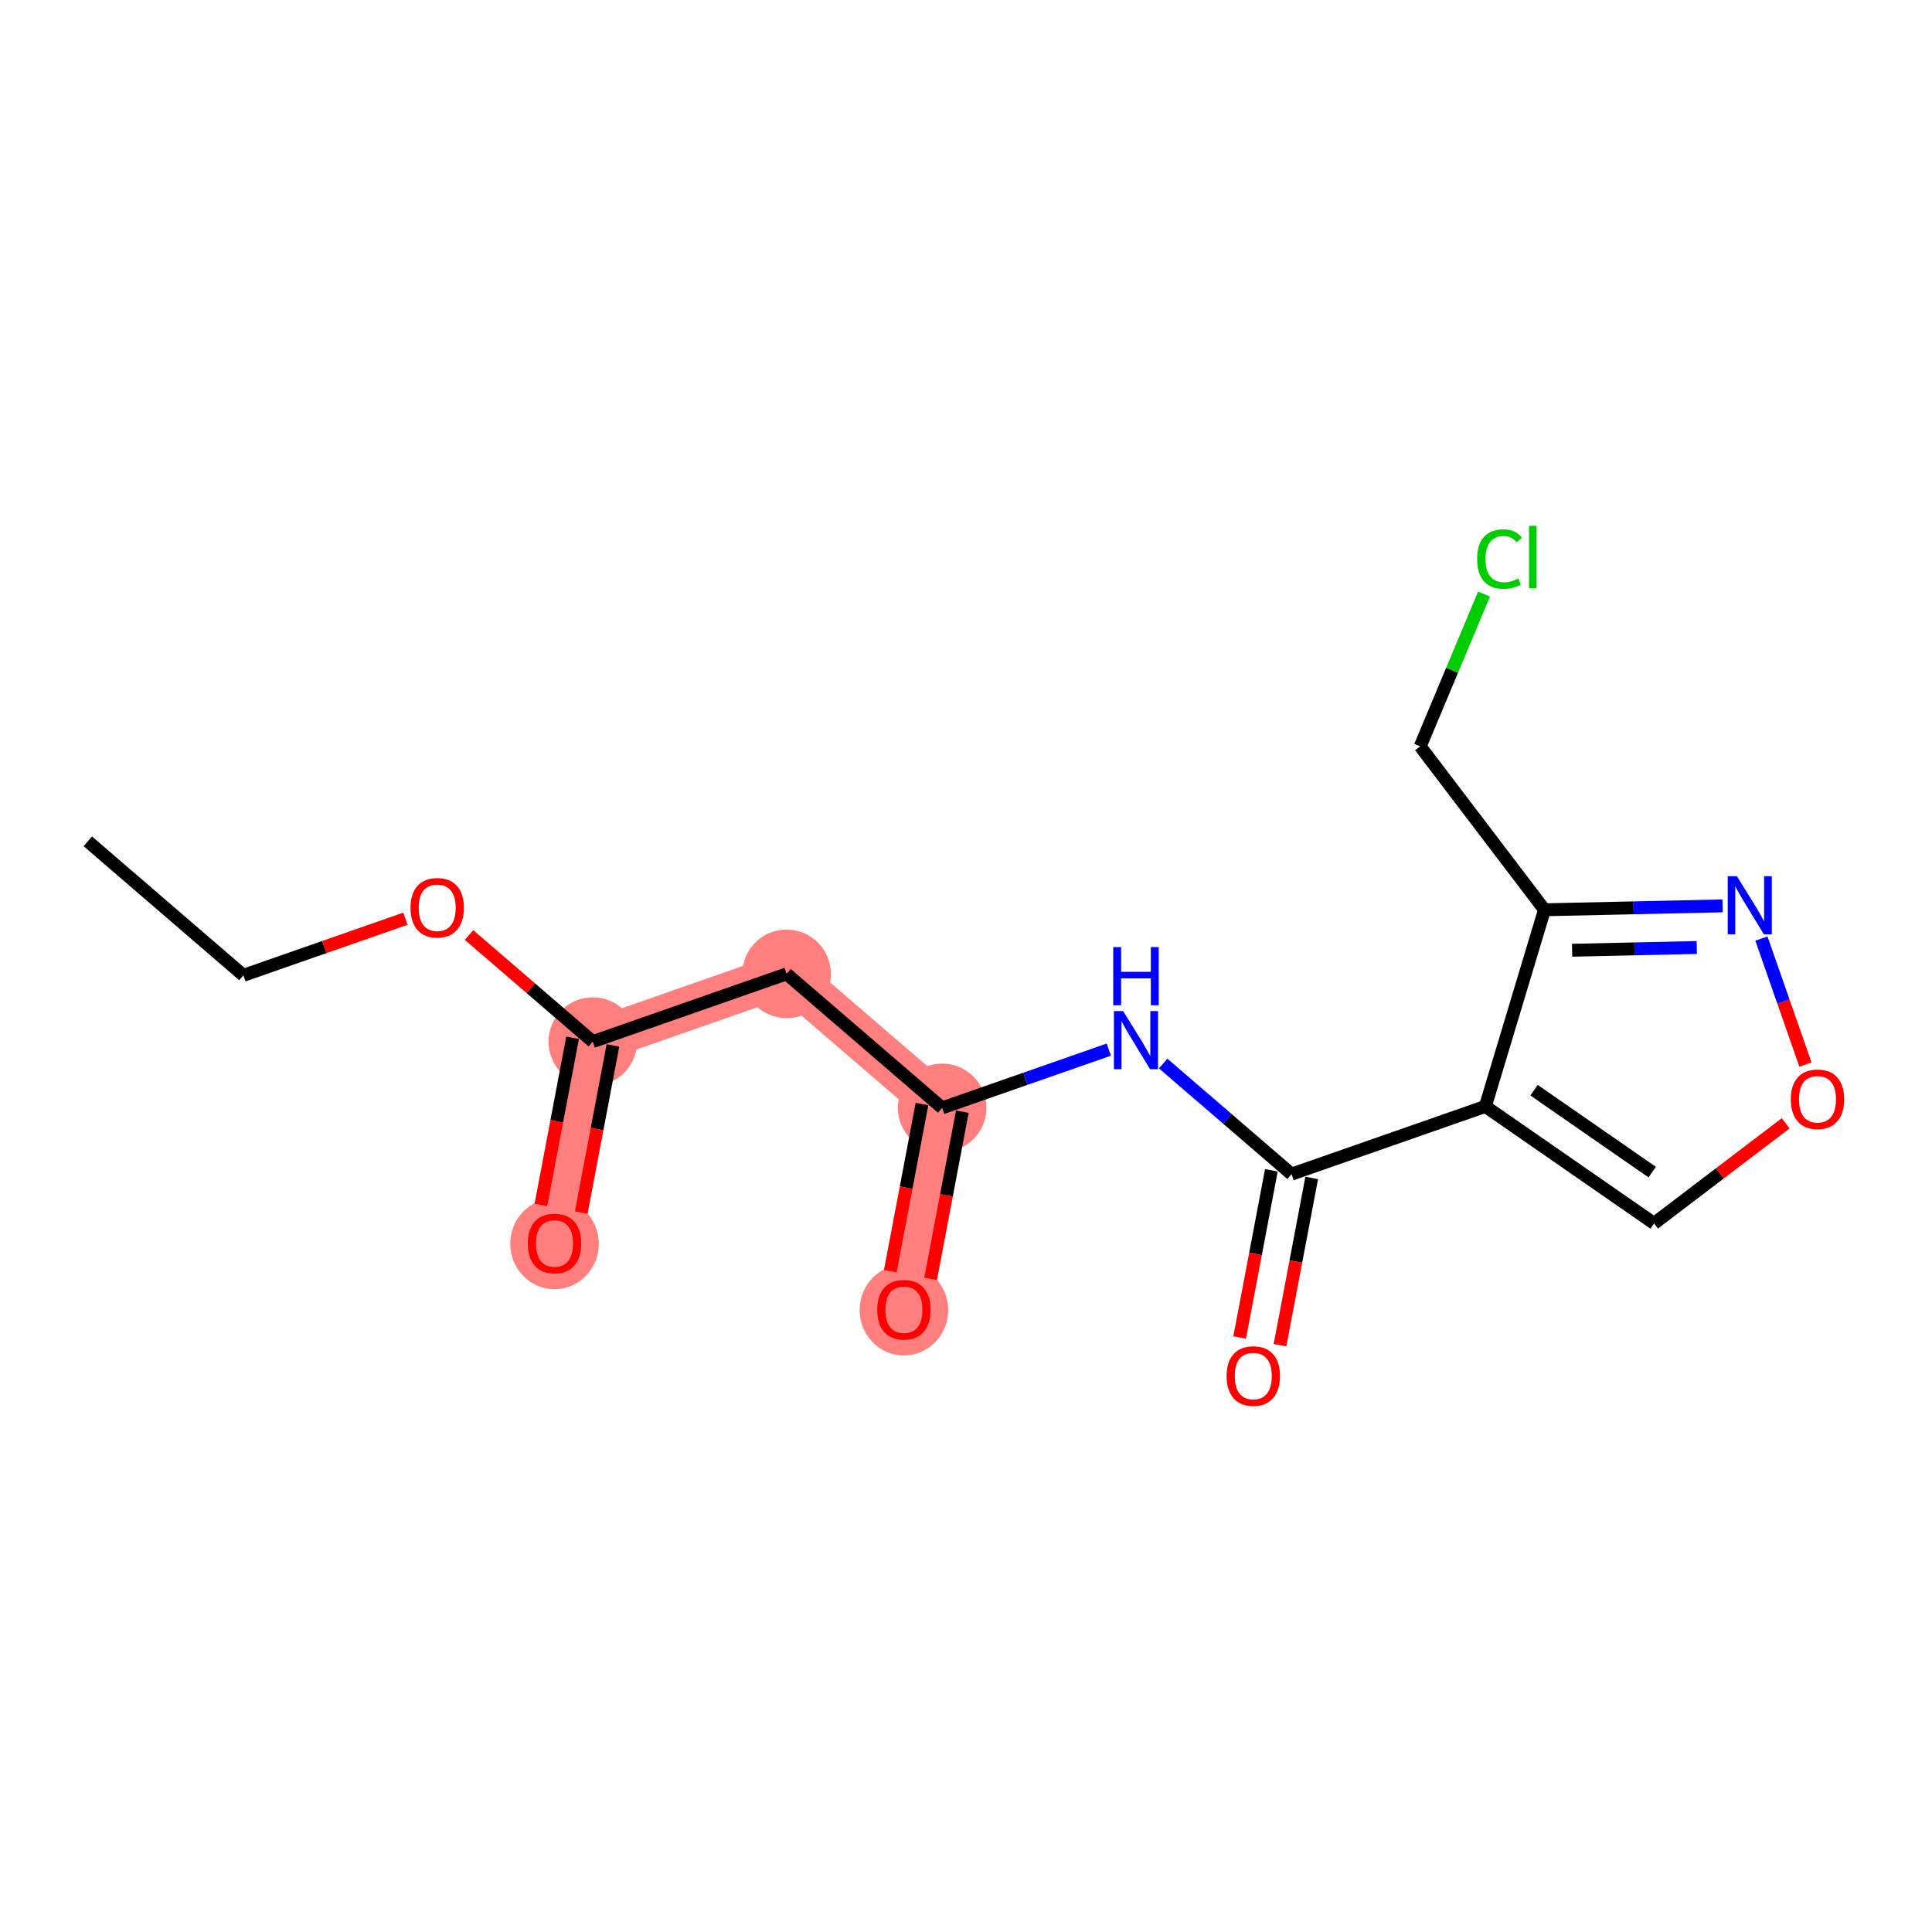 <?xml version='1.0' encoding='iso-8859-1'?>
<svg version='1.1' baseProfile='full'
              xmlns='http://www.w3.org/2000/svg'
                      xmlns:rdkit='http://www.rdkit.org/xml'
                      xmlns:xlink='http://www.w3.org/1999/xlink'
                  xml:space='preserve'
width='300px' height='300px' viewBox='0 0 300 300'>
<!-- END OF HEADER -->
<rect style='opacity:1.0;fill:#FFFFFF;stroke:none' width='300' height='300' x='0' y='0'> </rect>
<rect style='opacity:1.0;fill:#FFFFFF;stroke:none' width='300' height='300' x='0' y='0'> </rect>
<path d='M 92.045,161.738 L 86.104,193.06' style='fill:none;fill-rule:evenodd;stroke:#FF7F7F;stroke-width:6.8px;stroke-linecap:butt;stroke-linejoin:miter;stroke-opacity:1' />
<path d='M 92.045,161.738 L 122.142,151.221' style='fill:none;fill-rule:evenodd;stroke:#FF7F7F;stroke-width:6.8px;stroke-linecap:butt;stroke-linejoin:miter;stroke-opacity:1' />
<path d='M 122.142,151.221 L 146.297,172.027' style='fill:none;fill-rule:evenodd;stroke:#FF7F7F;stroke-width:6.8px;stroke-linecap:butt;stroke-linejoin:miter;stroke-opacity:1' />
<path d='M 146.297,172.027 L 140.357,203.35' style='fill:none;fill-rule:evenodd;stroke:#FF7F7F;stroke-width:6.8px;stroke-linecap:butt;stroke-linejoin:miter;stroke-opacity:1' />
<ellipse cx='92.045' cy='161.738' rx='6.376' ry='6.376'  style='fill:#FF7F7F;fill-rule:evenodd;stroke:#FF7F7F;stroke-width:1.0px;stroke-linecap:butt;stroke-linejoin:miter;stroke-opacity:1' />
<ellipse cx='86.104' cy='193.13' rx='6.376' ry='6.556'  style='fill:#FF7F7F;fill-rule:evenodd;stroke:#FF7F7F;stroke-width:1.0px;stroke-linecap:butt;stroke-linejoin:miter;stroke-opacity:1' />
<ellipse cx='122.142' cy='151.221' rx='6.376' ry='6.376'  style='fill:#FF7F7F;fill-rule:evenodd;stroke:#FF7F7F;stroke-width:1.0px;stroke-linecap:butt;stroke-linejoin:miter;stroke-opacity:1' />
<ellipse cx='146.297' cy='172.027' rx='6.376' ry='6.376'  style='fill:#FF7F7F;fill-rule:evenodd;stroke:#FF7F7F;stroke-width:1.0px;stroke-linecap:butt;stroke-linejoin:miter;stroke-opacity:1' />
<ellipse cx='140.357' cy='203.42' rx='6.376' ry='6.556'  style='fill:#FF7F7F;fill-rule:evenodd;stroke:#FF7F7F;stroke-width:1.0px;stroke-linecap:butt;stroke-linejoin:miter;stroke-opacity:1' />
<path class='bond-0 atom-0 atom-1' d='M 13.636,130.641 L 37.792,151.448' style='fill:none;fill-rule:evenodd;stroke:#000000;stroke-width:2.0px;stroke-linecap:butt;stroke-linejoin:miter;stroke-opacity:1' />
<path class='bond-1 atom-1 atom-2' d='M 37.792,151.448 L 50.37,147.053' style='fill:none;fill-rule:evenodd;stroke:#000000;stroke-width:2.0px;stroke-linecap:butt;stroke-linejoin:miter;stroke-opacity:1' />
<path class='bond-1 atom-1 atom-2' d='M 50.37,147.053 L 62.947,142.658' style='fill:none;fill-rule:evenodd;stroke:#FF0000;stroke-width:2.0px;stroke-linecap:butt;stroke-linejoin:miter;stroke-opacity:1' />
<path class='bond-2 atom-2 atom-3' d='M 72.831,145.188 L 82.438,153.463' style='fill:none;fill-rule:evenodd;stroke:#FF0000;stroke-width:2.0px;stroke-linecap:butt;stroke-linejoin:miter;stroke-opacity:1' />
<path class='bond-2 atom-2 atom-3' d='M 82.438,153.463 L 92.045,161.738' style='fill:none;fill-rule:evenodd;stroke:#000000;stroke-width:2.0px;stroke-linecap:butt;stroke-linejoin:miter;stroke-opacity:1' />
<path class='bond-3 atom-3 atom-4' d='M 88.912,161.143 L 86.451,174.124' style='fill:none;fill-rule:evenodd;stroke:#000000;stroke-width:2.0px;stroke-linecap:butt;stroke-linejoin:miter;stroke-opacity:1' />
<path class='bond-3 atom-3 atom-4' d='M 86.451,174.124 L 83.989,187.104' style='fill:none;fill-rule:evenodd;stroke:#FF0000;stroke-width:2.0px;stroke-linecap:butt;stroke-linejoin:miter;stroke-opacity:1' />
<path class='bond-3 atom-3 atom-4' d='M 95.177,162.332 L 92.715,175.312' style='fill:none;fill-rule:evenodd;stroke:#000000;stroke-width:2.0px;stroke-linecap:butt;stroke-linejoin:miter;stroke-opacity:1' />
<path class='bond-3 atom-3 atom-4' d='M 92.715,175.312 L 90.253,188.292' style='fill:none;fill-rule:evenodd;stroke:#FF0000;stroke-width:2.0px;stroke-linecap:butt;stroke-linejoin:miter;stroke-opacity:1' />
<path class='bond-4 atom-3 atom-5' d='M 92.045,161.738 L 122.142,151.221' style='fill:none;fill-rule:evenodd;stroke:#000000;stroke-width:2.0px;stroke-linecap:butt;stroke-linejoin:miter;stroke-opacity:1' />
<path class='bond-5 atom-5 atom-6' d='M 122.142,151.221 L 146.297,172.027' style='fill:none;fill-rule:evenodd;stroke:#000000;stroke-width:2.0px;stroke-linecap:butt;stroke-linejoin:miter;stroke-opacity:1' />
<path class='bond-6 atom-6 atom-7' d='M 143.165,171.433 L 140.703,184.414' style='fill:none;fill-rule:evenodd;stroke:#000000;stroke-width:2.0px;stroke-linecap:butt;stroke-linejoin:miter;stroke-opacity:1' />
<path class='bond-6 atom-6 atom-7' d='M 140.703,184.414 L 138.241,197.394' style='fill:none;fill-rule:evenodd;stroke:#FF0000;stroke-width:2.0px;stroke-linecap:butt;stroke-linejoin:miter;stroke-opacity:1' />
<path class='bond-6 atom-6 atom-7' d='M 149.43,172.622 L 146.968,185.602' style='fill:none;fill-rule:evenodd;stroke:#000000;stroke-width:2.0px;stroke-linecap:butt;stroke-linejoin:miter;stroke-opacity:1' />
<path class='bond-6 atom-6 atom-7' d='M 146.968,185.602 L 144.506,198.582' style='fill:none;fill-rule:evenodd;stroke:#FF0000;stroke-width:2.0px;stroke-linecap:butt;stroke-linejoin:miter;stroke-opacity:1' />
<path class='bond-7 atom-6 atom-8' d='M 146.297,172.027 L 159.235,167.507' style='fill:none;fill-rule:evenodd;stroke:#000000;stroke-width:2.0px;stroke-linecap:butt;stroke-linejoin:miter;stroke-opacity:1' />
<path class='bond-7 atom-6 atom-8' d='M 159.235,167.507 L 172.173,162.986' style='fill:none;fill-rule:evenodd;stroke:#0000FF;stroke-width:2.0px;stroke-linecap:butt;stroke-linejoin:miter;stroke-opacity:1' />
<path class='bond-8 atom-8 atom-9' d='M 180.615,165.147 L 190.583,173.732' style='fill:none;fill-rule:evenodd;stroke:#0000FF;stroke-width:2.0px;stroke-linecap:butt;stroke-linejoin:miter;stroke-opacity:1' />
<path class='bond-8 atom-8 atom-9' d='M 190.583,173.732 L 200.55,182.317' style='fill:none;fill-rule:evenodd;stroke:#000000;stroke-width:2.0px;stroke-linecap:butt;stroke-linejoin:miter;stroke-opacity:1' />
<path class='bond-9 atom-9 atom-10' d='M 197.418,181.723 L 194.956,194.703' style='fill:none;fill-rule:evenodd;stroke:#000000;stroke-width:2.0px;stroke-linecap:butt;stroke-linejoin:miter;stroke-opacity:1' />
<path class='bond-9 atom-9 atom-10' d='M 194.956,194.703 L 192.494,207.684' style='fill:none;fill-rule:evenodd;stroke:#FF0000;stroke-width:2.0px;stroke-linecap:butt;stroke-linejoin:miter;stroke-opacity:1' />
<path class='bond-9 atom-9 atom-10' d='M 203.682,182.911 L 201.22,195.892' style='fill:none;fill-rule:evenodd;stroke:#000000;stroke-width:2.0px;stroke-linecap:butt;stroke-linejoin:miter;stroke-opacity:1' />
<path class='bond-9 atom-9 atom-10' d='M 201.22,195.892 L 198.758,208.872' style='fill:none;fill-rule:evenodd;stroke:#FF0000;stroke-width:2.0px;stroke-linecap:butt;stroke-linejoin:miter;stroke-opacity:1' />
<path class='bond-10 atom-9 atom-11' d='M 200.55,182.317 L 230.647,171.801' style='fill:none;fill-rule:evenodd;stroke:#000000;stroke-width:2.0px;stroke-linecap:butt;stroke-linejoin:miter;stroke-opacity:1' />
<path class='bond-11 atom-11 atom-12' d='M 230.647,171.801 L 256.845,189.968' style='fill:none;fill-rule:evenodd;stroke:#000000;stroke-width:2.0px;stroke-linecap:butt;stroke-linejoin:miter;stroke-opacity:1' />
<path class='bond-11 atom-11 atom-12' d='M 238.21,169.286 L 256.549,182.004' style='fill:none;fill-rule:evenodd;stroke:#000000;stroke-width:2.0px;stroke-linecap:butt;stroke-linejoin:miter;stroke-opacity:1' />
<path class='bond-17 atom-15 atom-11' d='M 239.829,141.271 L 230.647,171.801' style='fill:none;fill-rule:evenodd;stroke:#000000;stroke-width:2.0px;stroke-linecap:butt;stroke-linejoin:miter;stroke-opacity:1' />
<path class='bond-12 atom-12 atom-13' d='M 256.845,189.968 L 267.061,182.197' style='fill:none;fill-rule:evenodd;stroke:#000000;stroke-width:2.0px;stroke-linecap:butt;stroke-linejoin:miter;stroke-opacity:1' />
<path class='bond-12 atom-12 atom-13' d='M 267.061,182.197 L 277.278,174.425' style='fill:none;fill-rule:evenodd;stroke:#FF0000;stroke-width:2.0px;stroke-linecap:butt;stroke-linejoin:miter;stroke-opacity:1' />
<path class='bond-13 atom-13 atom-14' d='M 280.345,165.304 L 276.927,155.521' style='fill:none;fill-rule:evenodd;stroke:#FF0000;stroke-width:2.0px;stroke-linecap:butt;stroke-linejoin:miter;stroke-opacity:1' />
<path class='bond-13 atom-13 atom-14' d='M 276.927,155.521 L 273.509,145.739' style='fill:none;fill-rule:evenodd;stroke:#0000FF;stroke-width:2.0px;stroke-linecap:butt;stroke-linejoin:miter;stroke-opacity:1' />
<path class='bond-14 atom-14 atom-15' d='M 267.482,140.662 L 253.655,140.967' style='fill:none;fill-rule:evenodd;stroke:#0000FF;stroke-width:2.0px;stroke-linecap:butt;stroke-linejoin:miter;stroke-opacity:1' />
<path class='bond-14 atom-14 atom-15' d='M 253.655,140.967 L 239.829,141.271' style='fill:none;fill-rule:evenodd;stroke:#000000;stroke-width:2.0px;stroke-linecap:butt;stroke-linejoin:miter;stroke-opacity:1' />
<path class='bond-14 atom-14 atom-15' d='M 263.474,147.128 L 253.796,147.341' style='fill:none;fill-rule:evenodd;stroke:#0000FF;stroke-width:2.0px;stroke-linecap:butt;stroke-linejoin:miter;stroke-opacity:1' />
<path class='bond-14 atom-14 atom-15' d='M 253.796,147.341 L 244.117,147.554' style='fill:none;fill-rule:evenodd;stroke:#000000;stroke-width:2.0px;stroke-linecap:butt;stroke-linejoin:miter;stroke-opacity:1' />
<path class='bond-15 atom-15 atom-16' d='M 239.829,141.271 L 220.527,115.897' style='fill:none;fill-rule:evenodd;stroke:#000000;stroke-width:2.0px;stroke-linecap:butt;stroke-linejoin:miter;stroke-opacity:1' />
<path class='bond-16 atom-16 atom-17' d='M 220.527,115.897 L 225.484,104.071' style='fill:none;fill-rule:evenodd;stroke:#000000;stroke-width:2.0px;stroke-linecap:butt;stroke-linejoin:miter;stroke-opacity:1' />
<path class='bond-16 atom-16 atom-17' d='M 225.484,104.071 L 230.44,92.245' style='fill:none;fill-rule:evenodd;stroke:#00CC00;stroke-width:2.0px;stroke-linecap:butt;stroke-linejoin:miter;stroke-opacity:1' />
<path  class='atom-2' d='M 63.744 140.957
Q 63.744 138.789, 64.816 137.577
Q 65.887 136.366, 67.889 136.366
Q 69.891 136.366, 70.962 137.577
Q 72.034 138.789, 72.034 140.957
Q 72.034 143.15, 70.95 144.4
Q 69.866 145.637, 67.889 145.637
Q 65.9 145.637, 64.816 144.4
Q 63.744 143.163, 63.744 140.957
M 67.889 144.617
Q 69.266 144.617, 70.006 143.699
Q 70.758 142.768, 70.758 140.957
Q 70.758 139.184, 70.006 138.291
Q 69.266 137.386, 67.889 137.386
Q 66.512 137.386, 65.759 138.279
Q 65.02 139.171, 65.02 140.957
Q 65.02 142.78, 65.759 143.699
Q 66.512 144.617, 67.889 144.617
' fill='#FF0000'/>
<path  class='atom-4' d='M 81.959 193.086
Q 81.959 190.918, 83.031 189.706
Q 84.102 188.495, 86.104 188.495
Q 88.106 188.495, 89.177 189.706
Q 90.249 190.918, 90.249 193.086
Q 90.249 195.279, 89.165 196.529
Q 88.081 197.766, 86.104 197.766
Q 84.115 197.766, 83.031 196.529
Q 81.959 195.292, 81.959 193.086
M 86.104 196.746
Q 87.481 196.746, 88.221 195.828
Q 88.973 194.897, 88.973 193.086
Q 88.973 191.313, 88.221 190.421
Q 87.481 189.515, 86.104 189.515
Q 84.727 189.515, 83.974 190.408
Q 83.235 191.3, 83.235 193.086
Q 83.235 194.909, 83.974 195.828
Q 84.727 196.746, 86.104 196.746
' fill='#FF0000'/>
<path  class='atom-7' d='M 136.212 203.376
Q 136.212 201.208, 137.283 199.996
Q 138.354 198.785, 140.357 198.785
Q 142.359 198.785, 143.43 199.996
Q 144.501 201.208, 144.501 203.376
Q 144.501 205.569, 143.417 206.819
Q 142.333 208.056, 140.357 208.056
Q 138.367 208.056, 137.283 206.819
Q 136.212 205.582, 136.212 203.376
M 140.357 207.036
Q 141.734 207.036, 142.473 206.118
Q 143.226 205.187, 143.226 203.376
Q 143.226 201.603, 142.473 200.71
Q 141.734 199.805, 140.357 199.805
Q 138.979 199.805, 138.227 200.698
Q 137.487 201.59, 137.487 203.376
Q 137.487 205.199, 138.227 206.118
Q 138.979 207.036, 140.357 207.036
' fill='#FF0000'/>
<path  class='atom-8' d='M 174.398 156.997
L 177.357 161.779
Q 177.65 162.251, 178.122 163.105
Q 178.594 163.96, 178.619 164.011
L 178.619 156.997
L 179.818 156.997
L 179.818 166.025
L 178.581 166.025
L 175.406 160.797
Q 175.036 160.185, 174.641 159.483
Q 174.258 158.782, 174.143 158.565
L 174.143 166.025
L 172.97 166.025
L 172.97 156.997
L 174.398 156.997
' fill='#0000FF'/>
<path  class='atom-8' d='M 172.862 147.065
L 174.086 147.065
L 174.086 150.904
L 178.702 150.904
L 178.702 147.065
L 179.927 147.065
L 179.927 156.094
L 178.702 156.094
L 178.702 151.924
L 174.086 151.924
L 174.086 156.094
L 172.862 156.094
L 172.862 147.065
' fill='#0000FF'/>
<path  class='atom-10' d='M 190.465 213.666
Q 190.465 211.498, 191.536 210.286
Q 192.607 209.075, 194.609 209.075
Q 196.611 209.075, 197.682 210.286
Q 198.754 211.498, 198.754 213.666
Q 198.754 215.859, 197.67 217.109
Q 196.586 218.346, 194.609 218.346
Q 192.62 218.346, 191.536 217.109
Q 190.465 215.872, 190.465 213.666
M 194.609 217.326
Q 195.986 217.326, 196.726 216.407
Q 197.478 215.476, 197.478 213.666
Q 197.478 211.893, 196.726 211
Q 195.986 210.095, 194.609 210.095
Q 193.232 210.095, 192.479 210.988
Q 191.74 211.88, 191.74 213.666
Q 191.74 215.489, 192.479 216.407
Q 193.232 217.326, 194.609 217.326
' fill='#FF0000'/>
<path  class='atom-13' d='M 278.075 170.692
Q 278.075 168.524, 279.146 167.312
Q 280.217 166.101, 282.219 166.101
Q 284.221 166.101, 285.292 167.312
Q 286.364 168.524, 286.364 170.692
Q 286.364 172.885, 285.28 174.135
Q 284.196 175.372, 282.219 175.372
Q 280.23 175.372, 279.146 174.135
Q 278.075 172.898, 278.075 170.692
M 282.219 174.352
Q 283.596 174.352, 284.336 173.434
Q 285.088 172.503, 285.088 170.692
Q 285.088 168.919, 284.336 168.026
Q 283.596 167.121, 282.219 167.121
Q 280.842 167.121, 280.089 168.014
Q 279.35 168.906, 279.35 170.692
Q 279.35 172.515, 280.089 173.434
Q 280.842 174.352, 282.219 174.352
' fill='#FF0000'/>
<path  class='atom-14' d='M 269.707 136.055
L 272.665 140.837
Q 272.959 141.309, 273.431 142.164
Q 273.902 143.018, 273.928 143.069
L 273.928 136.055
L 275.127 136.055
L 275.127 145.084
L 273.89 145.084
L 270.714 139.855
Q 270.345 139.243, 269.949 138.542
Q 269.567 137.84, 269.452 137.624
L 269.452 145.084
L 268.279 145.084
L 268.279 136.055
L 269.707 136.055
' fill='#0000FF'/>
<path  class='atom-17' d='M 229.369 86.806
Q 229.369 84.562, 230.415 83.388
Q 231.473 82.203, 233.475 82.203
Q 235.337 82.203, 236.332 83.516
L 235.49 84.205
Q 234.763 83.248, 233.475 83.248
Q 232.111 83.248, 231.384 84.166
Q 230.67 85.072, 230.67 86.806
Q 230.67 88.591, 231.409 89.51
Q 232.162 90.428, 233.616 90.428
Q 234.61 90.428, 235.771 89.829
L 236.128 90.785
Q 235.656 91.091, 234.942 91.27
Q 234.228 91.448, 233.437 91.448
Q 231.473 91.448, 230.415 90.249
Q 229.369 89.051, 229.369 86.806
' fill='#00CC00'/>
<path  class='atom-17' d='M 237.429 81.654
L 238.602 81.654
L 238.602 91.333
L 237.429 91.333
L 237.429 81.654
' fill='#00CC00'/>
</svg>

